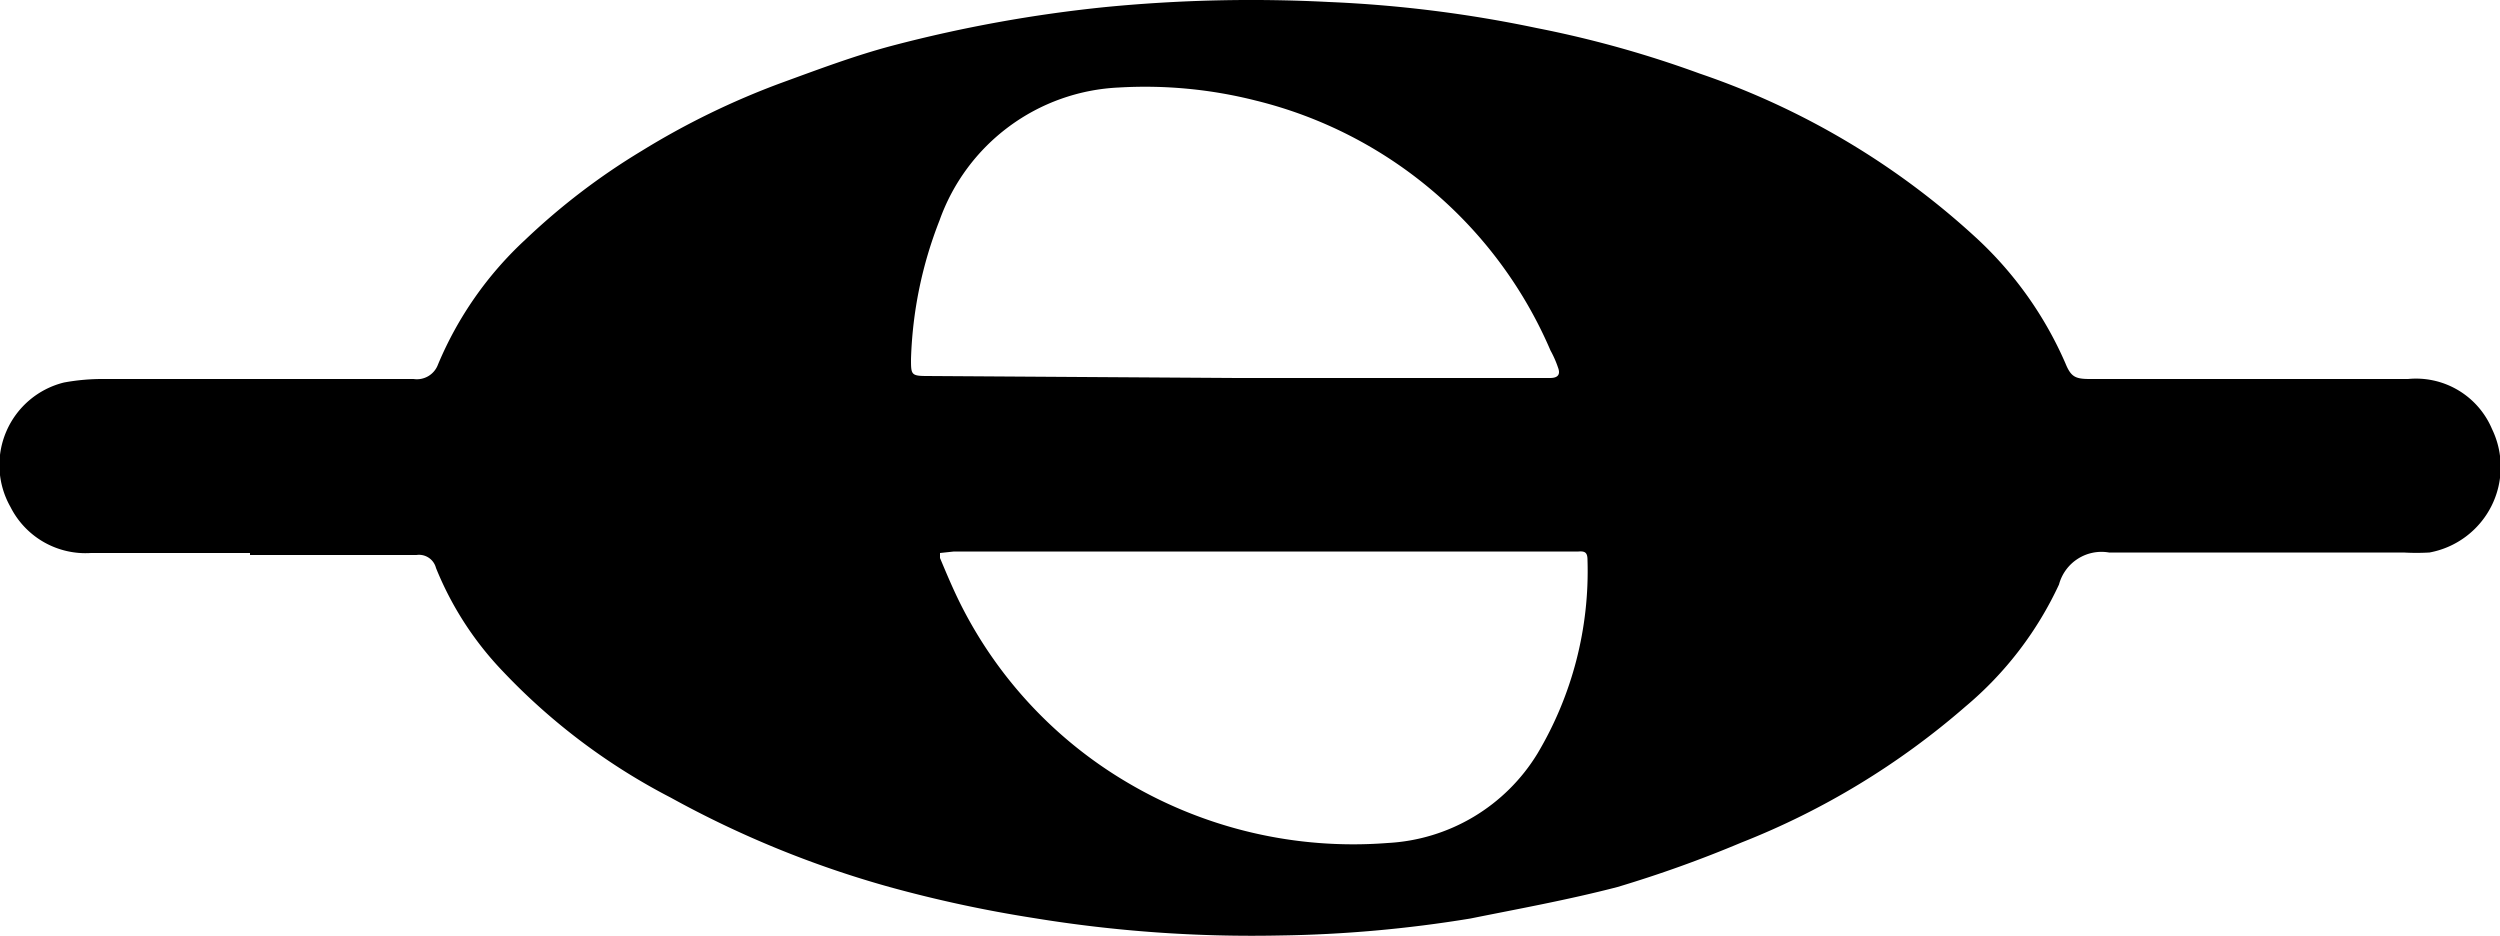 <svg id="Layer_1" data-name="Layer 1" xmlns="http://www.w3.org/2000/svg" viewBox="0 0 50 18.72"><title>middle_c</title><path d="M5,26.7H1.82a1.68,1.68,0,0,1-1.61-.92,1.7,1.7,0,0,1,1.07-2.49,4.25,4.25,0,0,1,.8-.07H8.27a.45.45,0,0,0,.49-.29,7.16,7.16,0,0,1,1.75-2.5,13.42,13.42,0,0,1,2.32-1.77,15.66,15.66,0,0,1,2.79-1.36c.74-.27,1.48-.55,2.24-.75a27.76,27.76,0,0,1,4.26-.77,30.17,30.17,0,0,1,4.46-.1,25.32,25.32,0,0,1,4.15.52,21.58,21.58,0,0,1,3.26.91,15.56,15.56,0,0,1,5.57,3.32,7.46,7.46,0,0,1,1.75,2.48c.11.27.2.31.49.31h6.36a1.65,1.65,0,0,1,1.68,1,1.74,1.74,0,0,1-1.25,2.47,4.53,4.53,0,0,1-.52,0c-2,0-3.93,0-5.89,0a.88.88,0,0,0-1,.64,7.06,7.06,0,0,1-1.87,2.44,15.45,15.45,0,0,1-4.48,2.72,24.42,24.42,0,0,1-2.48.89c-1,.26-2,.44-2.94.63a25.7,25.7,0,0,1-3.82.34A27,27,0,0,1,20.67,34a25.91,25.91,0,0,1-2.88-.62,20.37,20.37,0,0,1-4.38-1.79,12.55,12.55,0,0,1-3.35-2.52A6.51,6.51,0,0,1,8.72,27a.35.35,0,0,0-.39-.26H5Zm13.8,0c0,.06,0,.08,0,.1.13.31.26.62.41.92a8.63,8.63,0,0,0,3.32,3.56,8.87,8.87,0,0,0,5.22,1.22,3.74,3.74,0,0,0,3-1.79,7.13,7.13,0,0,0,1-3.87c0-.15-.05-.18-.18-.17H19.08Zm5.94-3.5H31c.17,0,.21-.08.16-.21a2.07,2.07,0,0,0-.15-.34,8.66,8.66,0,0,0-5.9-5,9,9,0,0,0-2.73-.26,4,4,0,0,0-3.59,2.66,8.25,8.25,0,0,0-.57,2.77c0,.31,0,.34.32.34Z" transform="translate(0 -15.64)"/></svg>